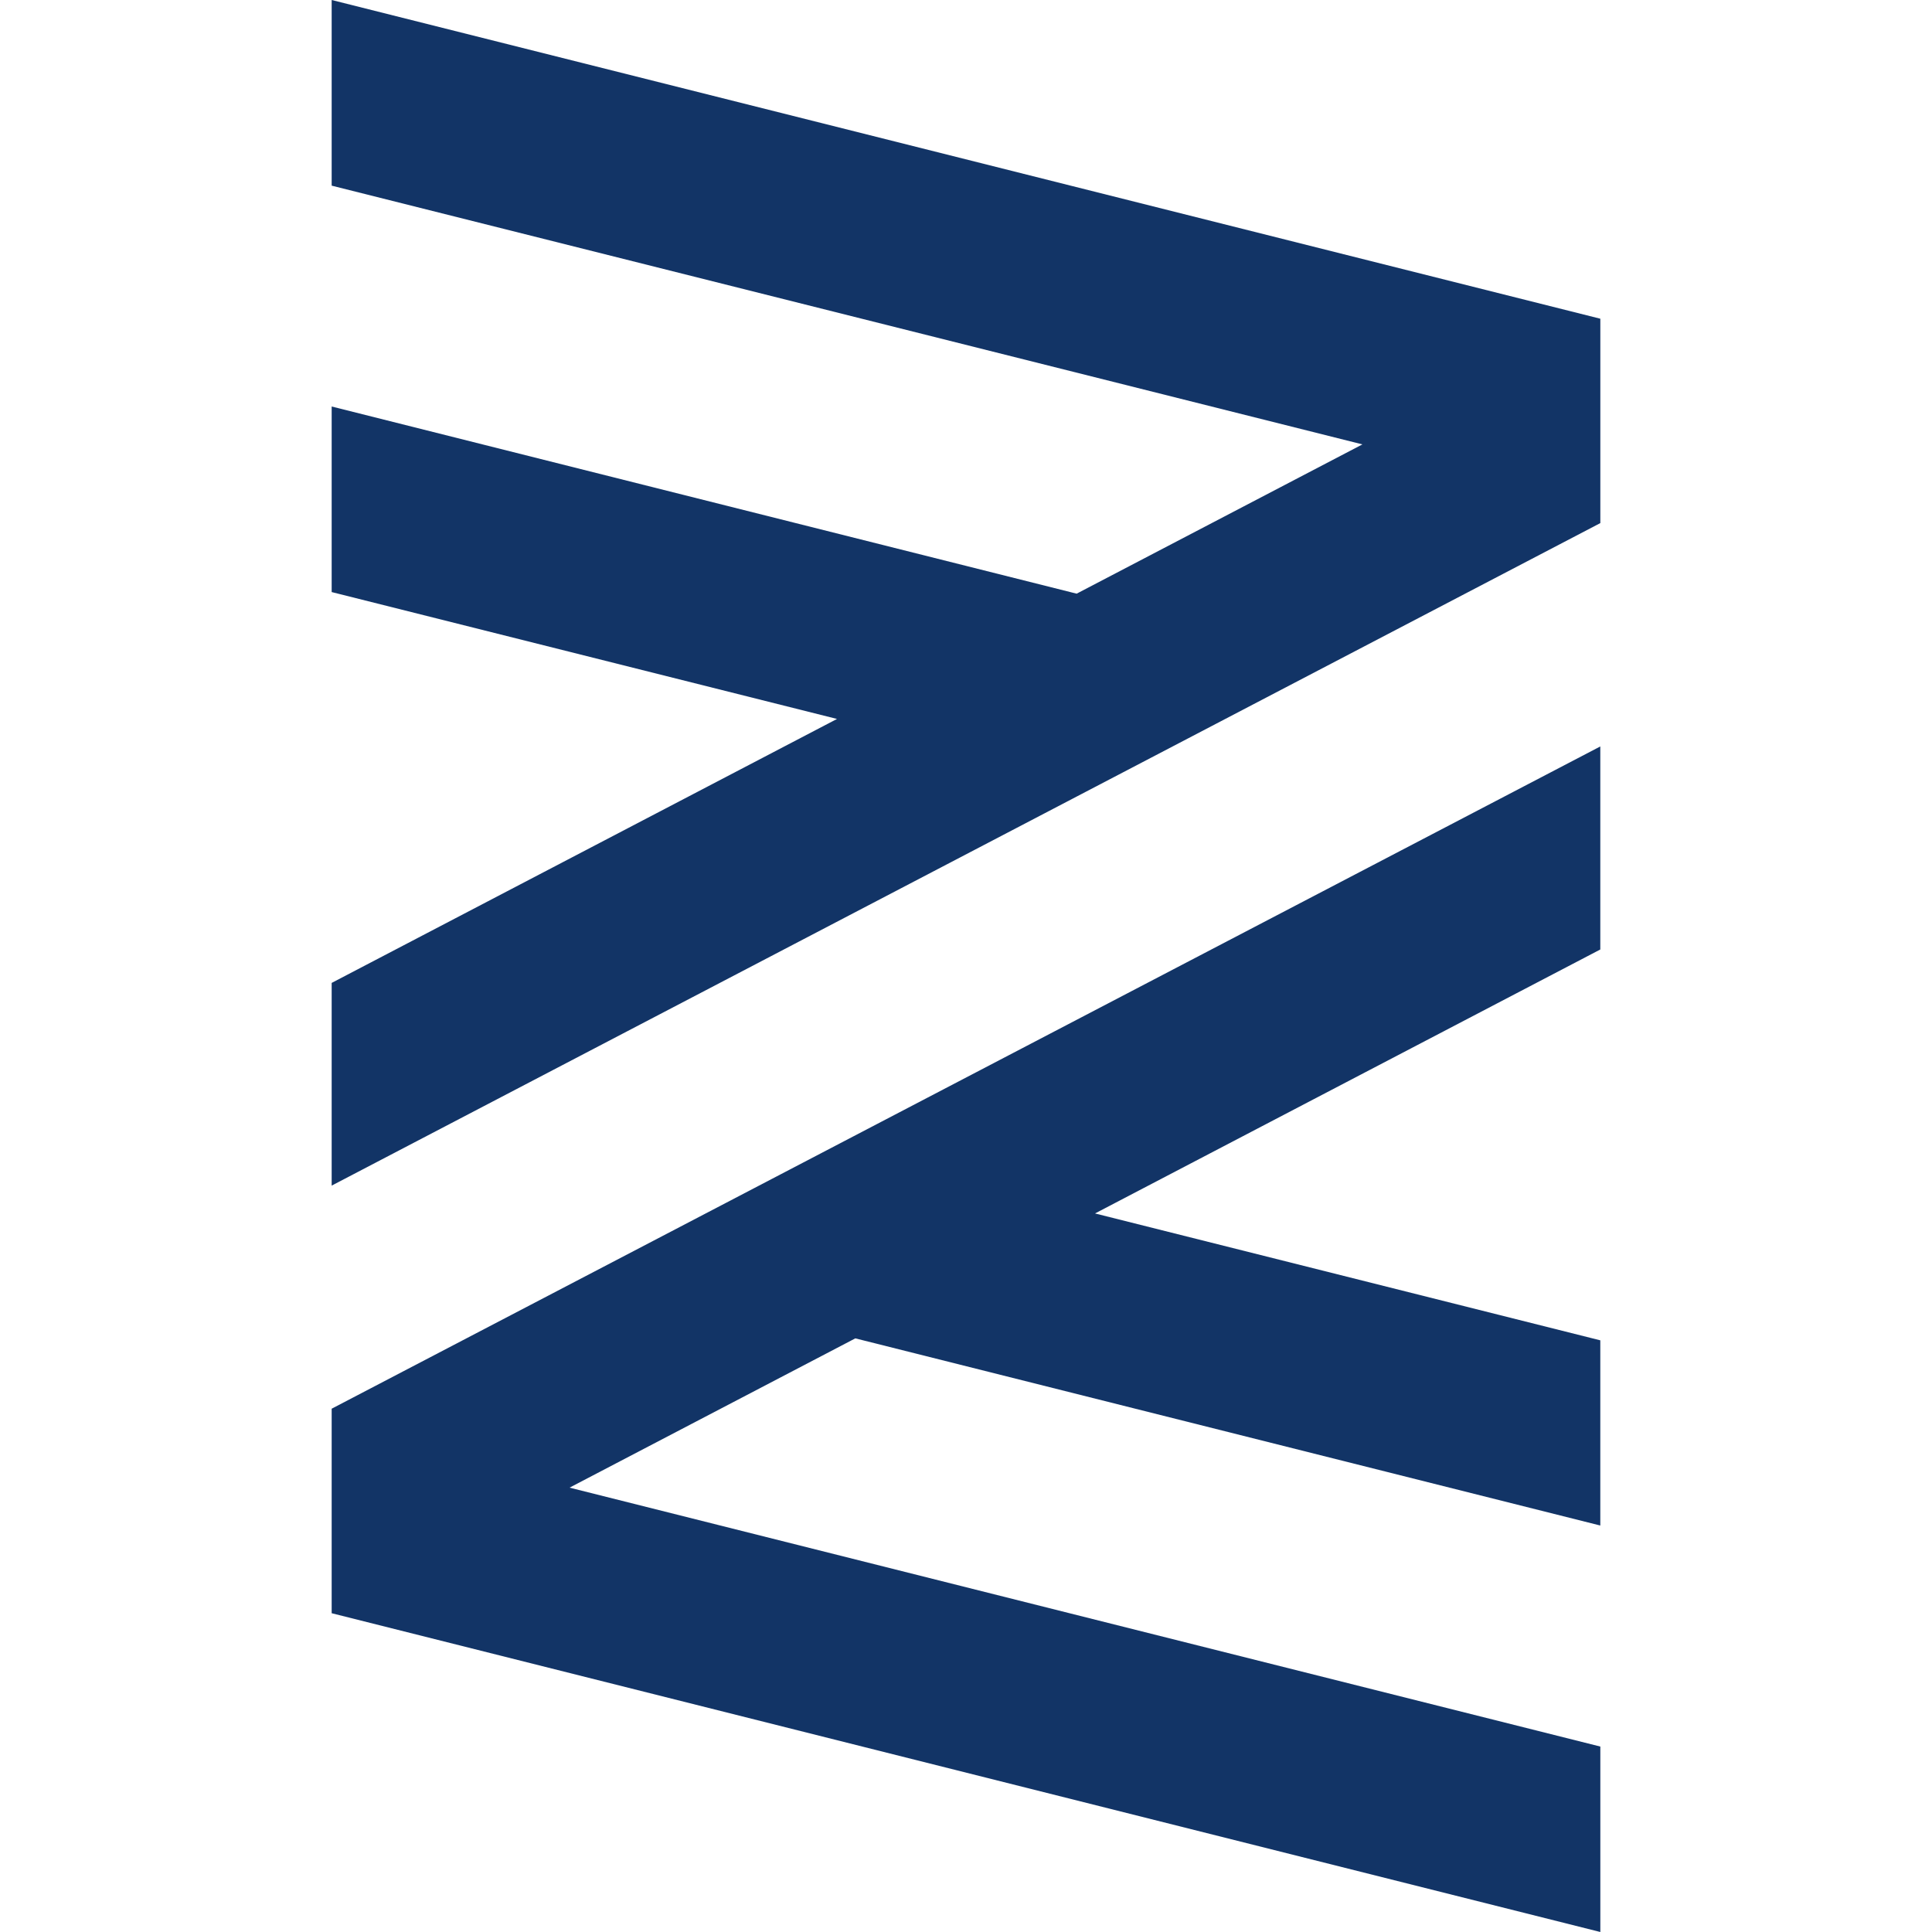 <svg xmlns="http://www.w3.org/2000/svg" width="64" height="64"><path d="M53.013 10.558v6.77L10.987 39.275V32.56l16.74-8.744-16.74-4.203v-6.147l24.678 6.2 9.467-4.945L10.987 6.15V0zM10.987 53.44L53.013 64v-6.143L18.867 49.28l9.467-4.945 24.678 6.2V44.4l-16.738-4.203 16.738-8.744v-6.726L10.987 46.665z" fill="#123466"/></svg>